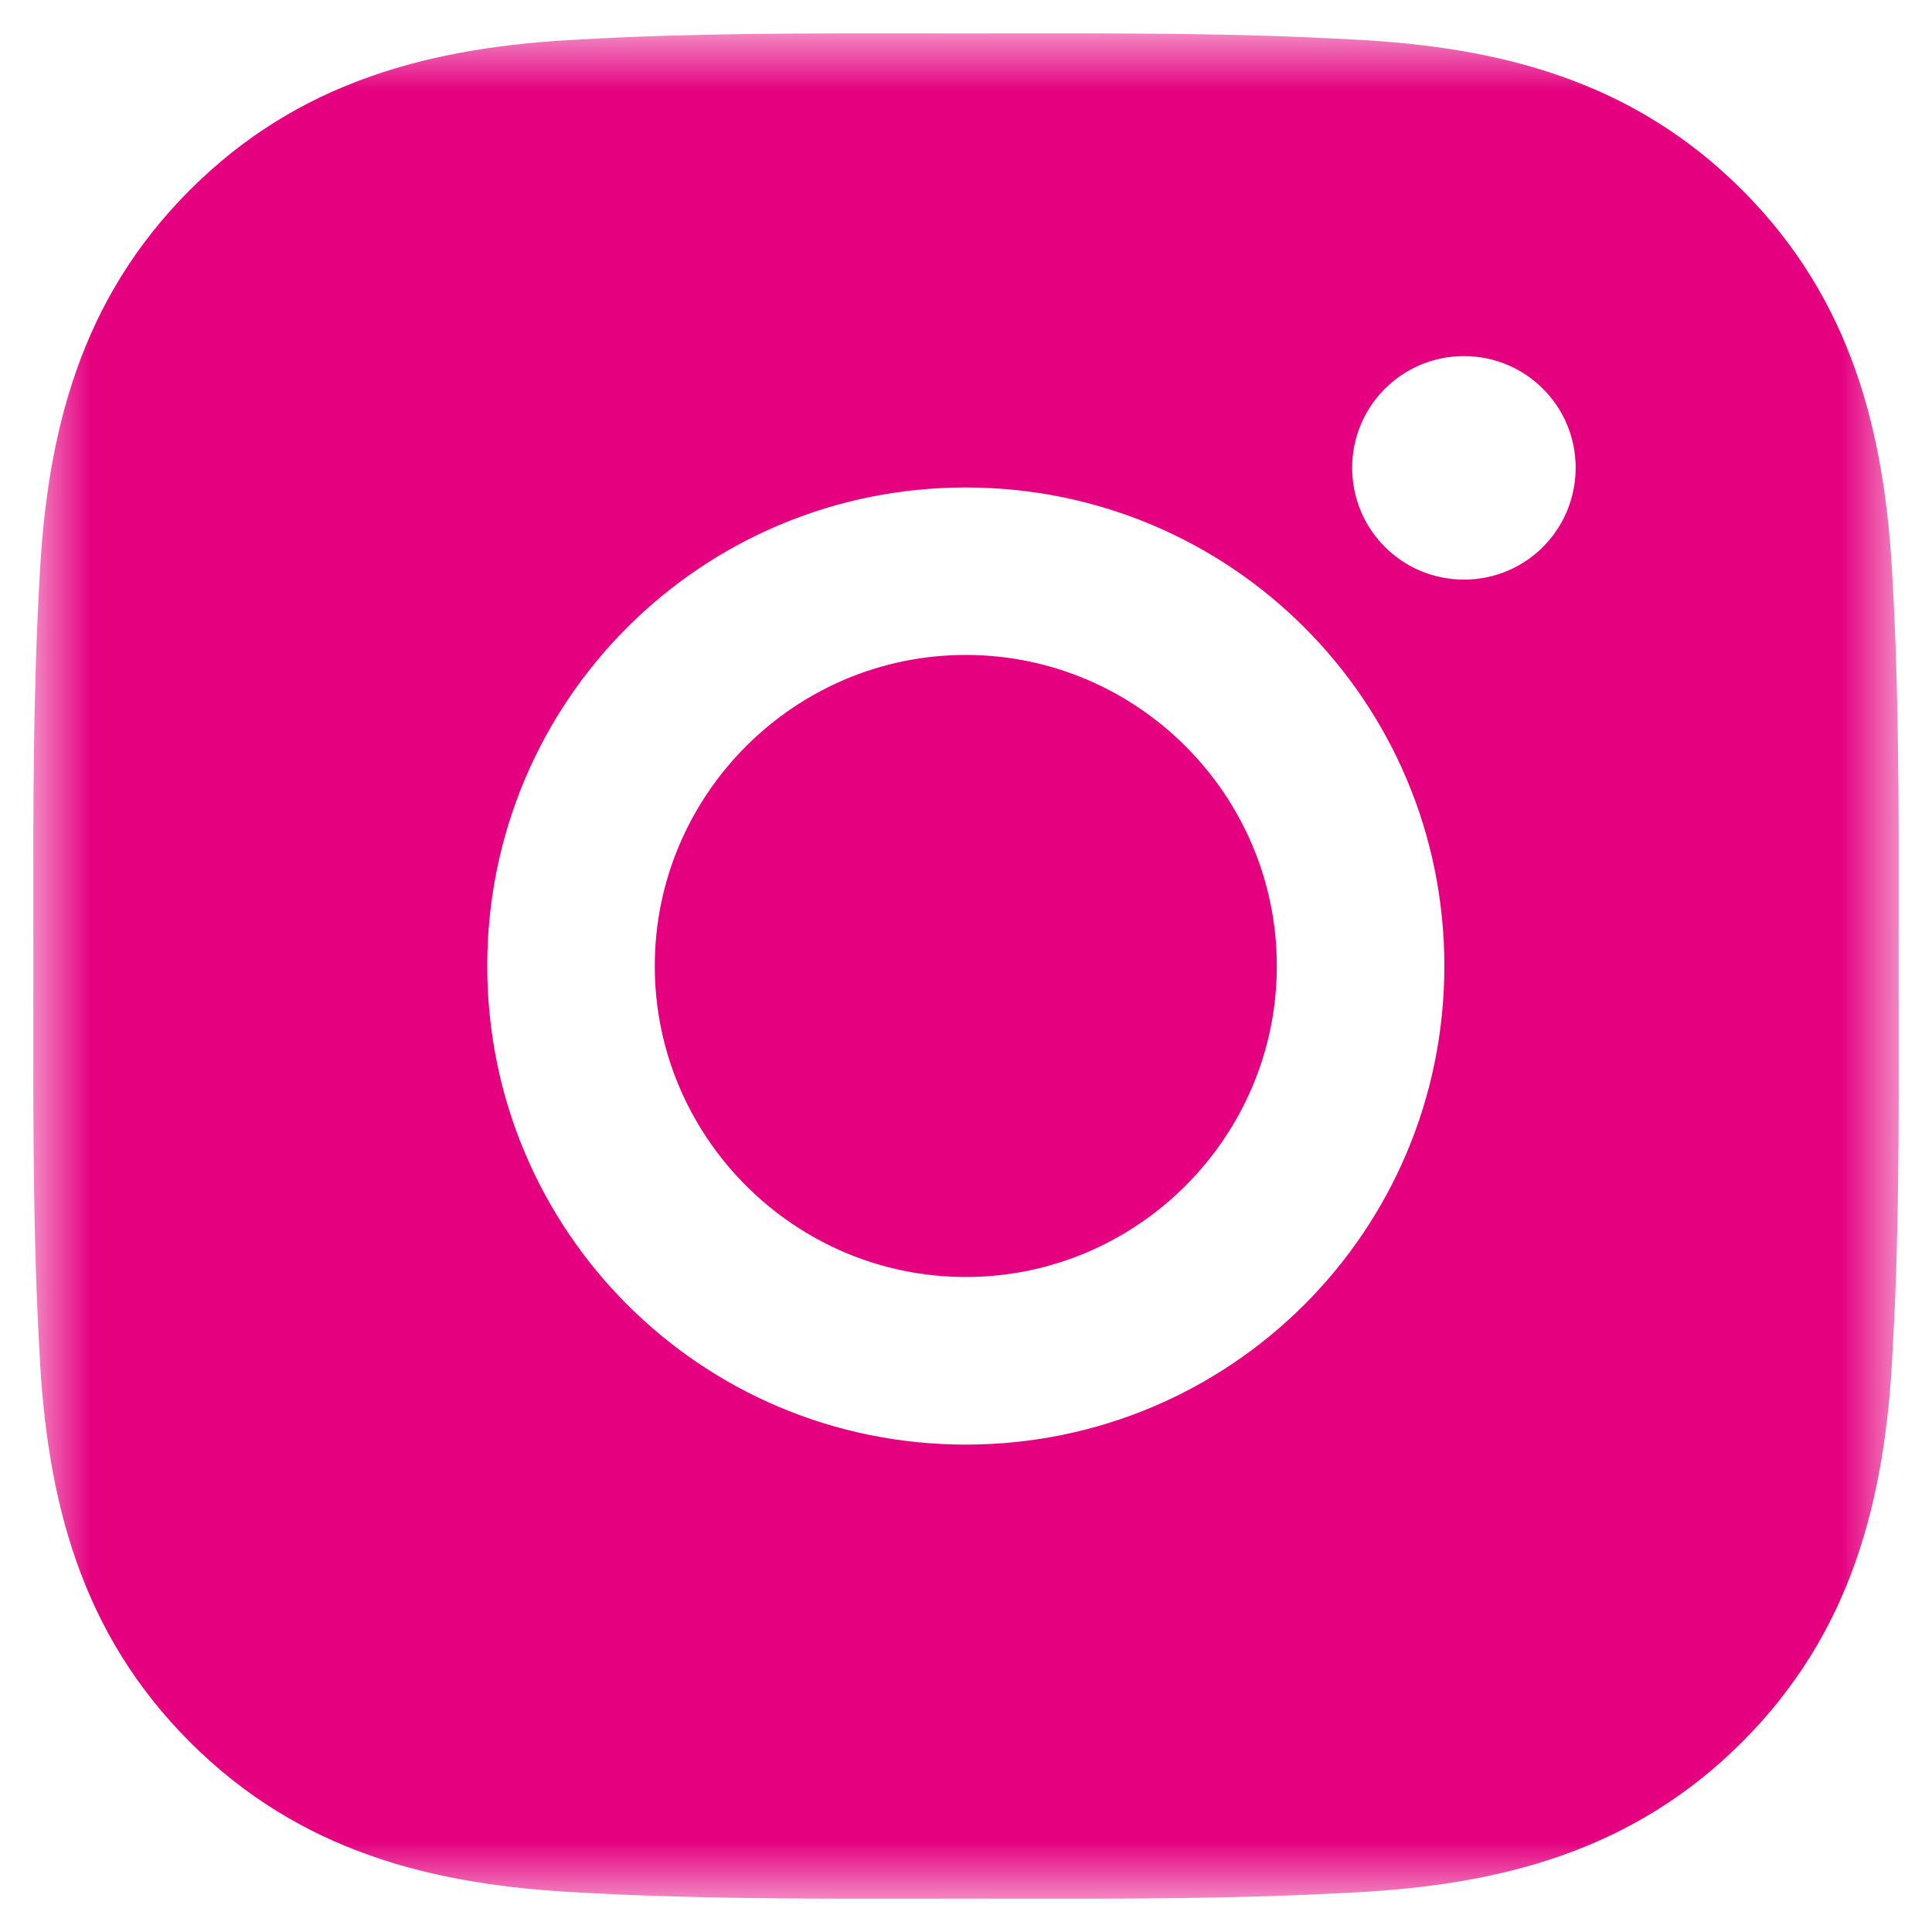 <svg width="32" height="32" viewBox="0 0 32 32" fill="none" xmlns="http://www.w3.org/2000/svg">
<g clip-path="url(#clip0_1_228)">
<g clip-path="url(#clip1_1_228)">
<g clip-path="url(#clip2_1_228)">
<mask id="mask0_1_228" style="mask-type:luminance" maskUnits="userSpaceOnUse" x="0" y="0" width="32" height="32">
<path d="M31.448 0.552H0.552V31.448H31.448V0.552Z" fill="white"/>
</mask>
<g mask="url(#mask0_1_228)">
<path d="M10.845 16C10.845 13.163 13.159 10.848 15.996 10.848C18.833 10.848 21.148 13.163 21.148 16C21.148 18.836 18.833 21.151 15.996 21.151C13.159 21.151 10.845 18.836 10.845 16Z" fill="#E4007F"/>
<path fill-rule="evenodd" clip-rule="evenodd" d="M31.448 15.22C31.447 15.479 31.447 15.74 31.447 16C31.447 16.291 31.448 16.582 31.448 16.872C31.451 18.711 31.453 20.538 31.347 22.377C31.227 24.85 30.666 27.041 28.854 28.854C27.045 30.663 24.85 31.227 22.377 31.347C20.507 31.452 18.65 31.45 16.78 31.448C16.52 31.447 16.26 31.447 16 31.447C15.74 31.447 15.48 31.447 15.221 31.448C13.354 31.45 11.496 31.452 9.623 31.347C7.15 31.227 4.959 30.666 3.146 28.854C1.337 27.045 0.773 24.85 0.653 22.377C0.548 20.507 0.55 18.646 0.552 16.779C0.553 16.52 0.553 16.26 0.553 16C0.553 15.74 0.553 15.48 0.552 15.221C0.55 13.354 0.548 11.496 0.653 9.623C0.773 7.15 1.334 4.959 3.146 3.146C4.955 1.337 7.15 0.773 9.623 0.653C11.493 0.548 13.35 0.55 15.22 0.552C15.479 0.553 15.74 0.553 16 0.553C16.26 0.553 16.52 0.553 16.779 0.552C18.646 0.55 20.504 0.548 22.377 0.653C24.85 0.773 27.041 1.334 28.854 3.146C30.663 4.955 31.227 7.15 31.347 9.623C31.452 11.493 31.45 13.35 31.448 15.22ZM8.07 16C8.07 20.387 11.61 23.927 15.996 23.927C20.383 23.927 23.923 20.387 23.923 16C23.923 11.614 20.383 8.074 15.996 8.074C11.61 8.074 8.07 11.614 8.07 16ZM22.396 7.749C22.396 8.773 23.223 9.6 24.247 9.6C25.271 9.6 26.095 8.777 26.098 7.749C26.098 6.725 25.271 5.898 24.247 5.898C23.223 5.898 22.396 6.725 22.396 7.749Z" fill="#E4007F"/>
</g>
</g>
</g>
</g>
<defs>
<clipPath id="clip0_1_228">
<rect width="32" height="32" fill="white"/>
</clipPath>
<clipPath id="clip1_1_228">
<rect width="32" height="32" fill="white"/>
</clipPath>
<clipPath id="clip2_1_228">
<rect width="32" height="30.897" fill="white" transform="translate(0 0.552)"/>
</clipPath>
</defs>
</svg>
